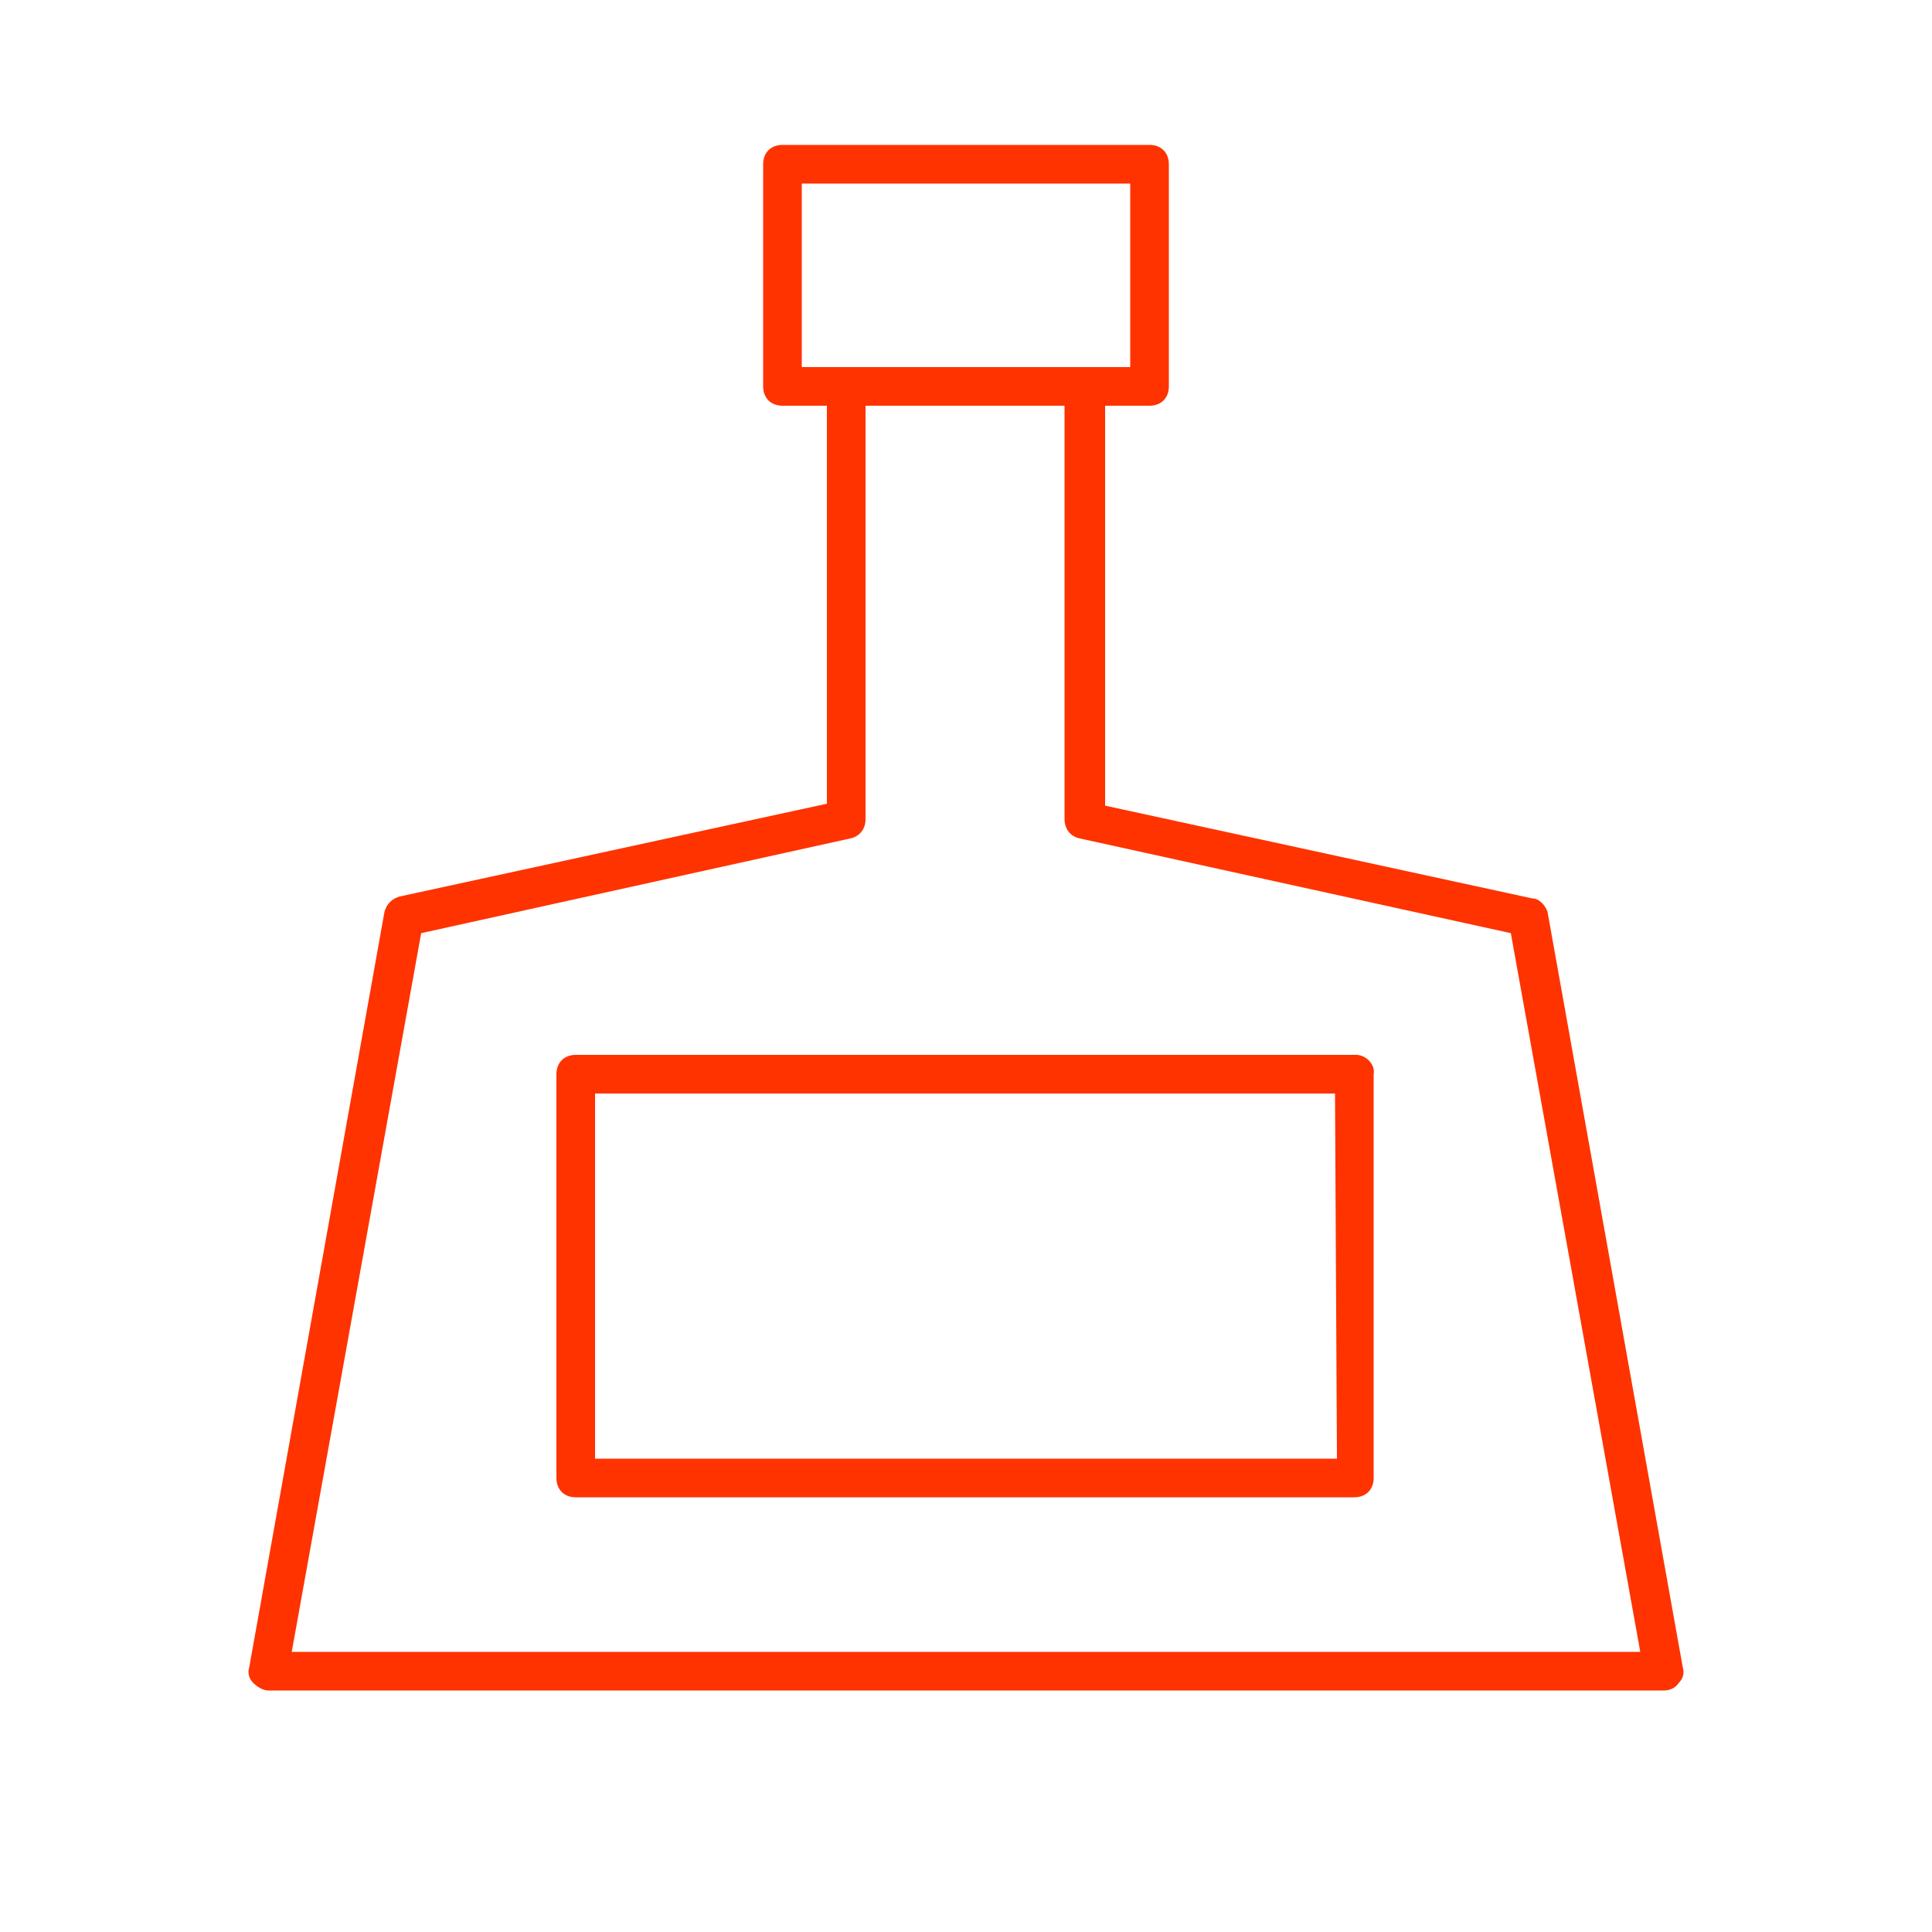 <?xml version="1.0" encoding="utf-8"?>
<!-- Generator: Adobe Illustrator 23.0.1, SVG Export Plug-In . SVG Version: 6.00 Build 0)  -->
<svg version="1.1" id="Layer_1" xmlns="http://www.w3.org/2000/svg" xmlns:xlink="http://www.w3.org/1999/xlink" x="0px" y="0px"
	 viewBox="0 0 100 100" style="enable-background:new 0 0 100 100;" xml:space="preserve">
<style type="text/css">
	.st0{fill:#FF3300;}
</style>
<path class="st0" d="M79.3,46.5l-22.1-4.8V21h2.3c0.6,0,1-0.4,1-1V8.5c0-0.6-0.4-1-1-1h-19c-0.6,0-1,0.4-1,1V20c0,0.6,0.4,1,1,1h2.3
	v20.6l-22.1,4.8c-0.4,0.1-0.7,0.4-0.8,0.8l-7,39.1c-0.1,0.3,0,0.6,0.2,0.8c0.2,0.2,0.5,0.4,0.8,0.4h72.2c0.3,0,0.6-0.1,0.8-0.4
	c0.2-0.2,0.3-0.5,0.2-0.8l-7-39.1C80,46.9,79.7,46.5,79.3,46.5z M41.5,19V9.5h17V19h-2.3H43.8H41.5z M15.1,85.5l6.7-37.2L44,43.4
	c0.5-0.1,0.8-0.5,0.8-1V21h10.3v21.4c0,0.5,0.3,0.9,0.8,1l22.3,4.9l6.7,37.2H15.1z"/>
<path class="st0" d="M70.2,54.6H29.8c-0.6,0-1,0.4-1,1v20.9c0,0.6,0.4,1,1,1h40.3c0.6,0,1-0.4,1-1V55.6
	C71.2,55.1,70.7,54.6,70.2,54.6z M69.2,75.5H30.8V56.6h38.3L69.2,75.5L69.2,75.5z"/>
</svg>
